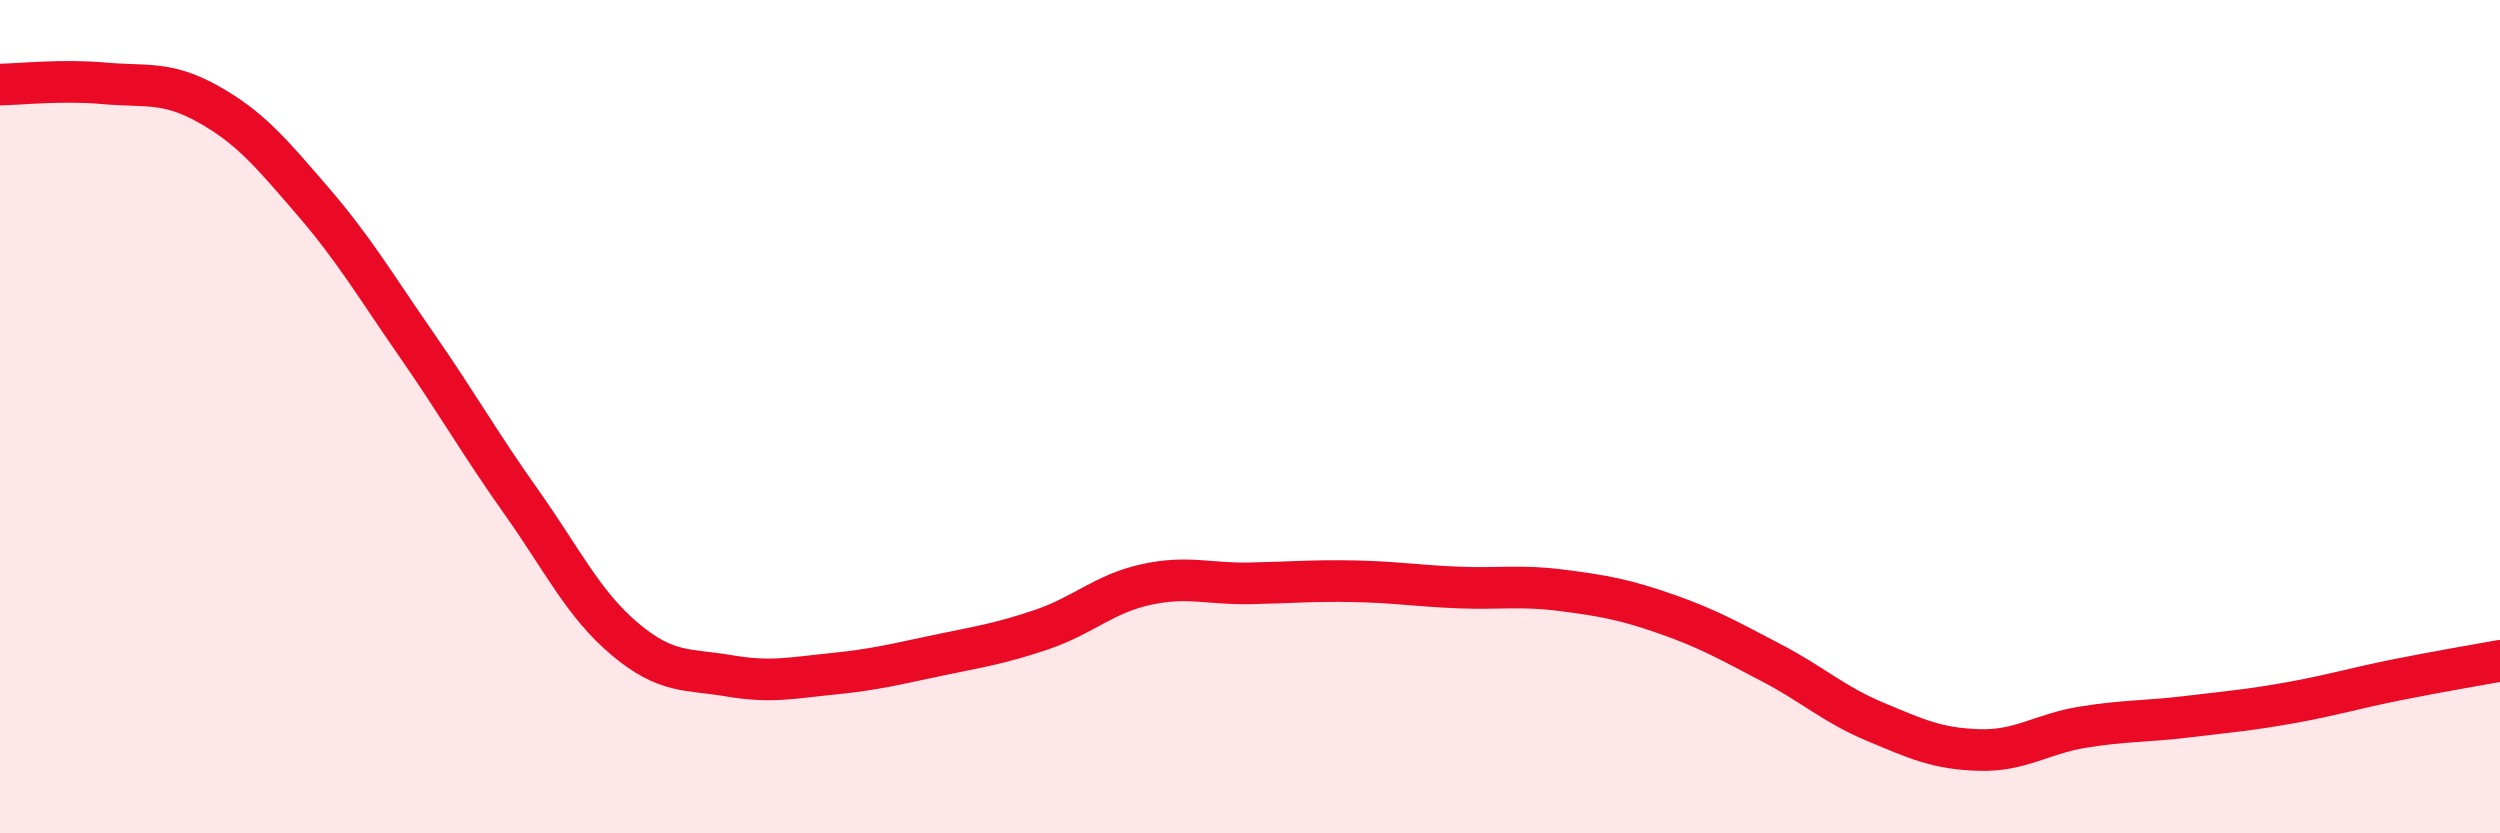 
    <svg width="60" height="20" viewBox="0 0 60 20" xmlns="http://www.w3.org/2000/svg">
      <path
        d="M 0,2.03 C 0.5,2.02 1.5,1.91 2.5,2 C 3.5,2.09 4,1.94 5,2.5 C 6,3.06 6.5,3.66 7.5,4.82 C 8.5,5.98 9,6.84 10,8.28 C 11,9.72 11.5,10.62 12.5,12.03 C 13.5,13.44 14,14.5 15,15.34 C 16,16.18 16.5,16.05 17.5,16.22 C 18.5,16.39 19,16.27 20,16.17 C 21,16.07 21.5,15.94 22.5,15.73 C 23.5,15.52 24,15.45 25,15.11 C 26,14.77 26.5,14.25 27.5,14.03 C 28.5,13.81 29,14.02 30,14 C 31,13.98 31.5,13.93 32.5,13.95 C 33.5,13.97 34,14.06 35,14.1 C 36,14.14 36.5,14.04 37.5,14.17 C 38.5,14.3 39,14.39 40,14.74 C 41,15.09 41.5,15.38 42.5,15.9 C 43.5,16.42 44,16.9 45,17.32 C 46,17.74 46.5,17.97 47.5,18 C 48.5,18.03 49,17.61 50,17.45 C 51,17.29 51.5,17.32 52.5,17.2 C 53.5,17.08 54,17.04 55,16.86 C 56,16.68 56.5,16.52 57.5,16.32 C 58.5,16.12 59.5,15.95 60,15.86L60 20L0 20Z"
        fill="#EB0A25"
        opacity="0.1"
        stroke-linecap="round"
        stroke-linejoin="round"
      />
      <path
        d="M 0,2.03 C 0.5,2.02 1.5,1.91 2.5,2 C 3.5,2.09 4,1.94 5,2.5 C 6,3.06 6.5,3.66 7.5,4.82 C 8.5,5.98 9,6.84 10,8.28 C 11,9.72 11.5,10.62 12.5,12.03 C 13.5,13.44 14,14.5 15,15.34 C 16,16.18 16.5,16.05 17.5,16.22 C 18.5,16.39 19,16.27 20,16.17 C 21,16.07 21.5,15.94 22.5,15.73 C 23.5,15.52 24,15.45 25,15.11 C 26,14.77 26.5,14.25 27.5,14.03 C 28.5,13.81 29,14.02 30,14 C 31,13.98 31.5,13.93 32.5,13.95 C 33.5,13.97 34,14.06 35,14.1 C 36,14.14 36.5,14.04 37.5,14.17 C 38.5,14.3 39,14.39 40,14.74 C 41,15.09 41.5,15.38 42.5,15.9 C 43.5,16.42 44,16.9 45,17.32 C 46,17.74 46.5,17.97 47.5,18 C 48.5,18.03 49,17.61 50,17.45 C 51,17.29 51.5,17.32 52.5,17.2 C 53.5,17.08 54,17.04 55,16.86 C 56,16.68 56.5,16.52 57.5,16.32 C 58.5,16.12 59.5,15.95 60,15.86"
        stroke="#EB0A25"
        stroke-width="1"
        fill="none"
        stroke-linecap="round"
        stroke-linejoin="round"
      />
    </svg>
  